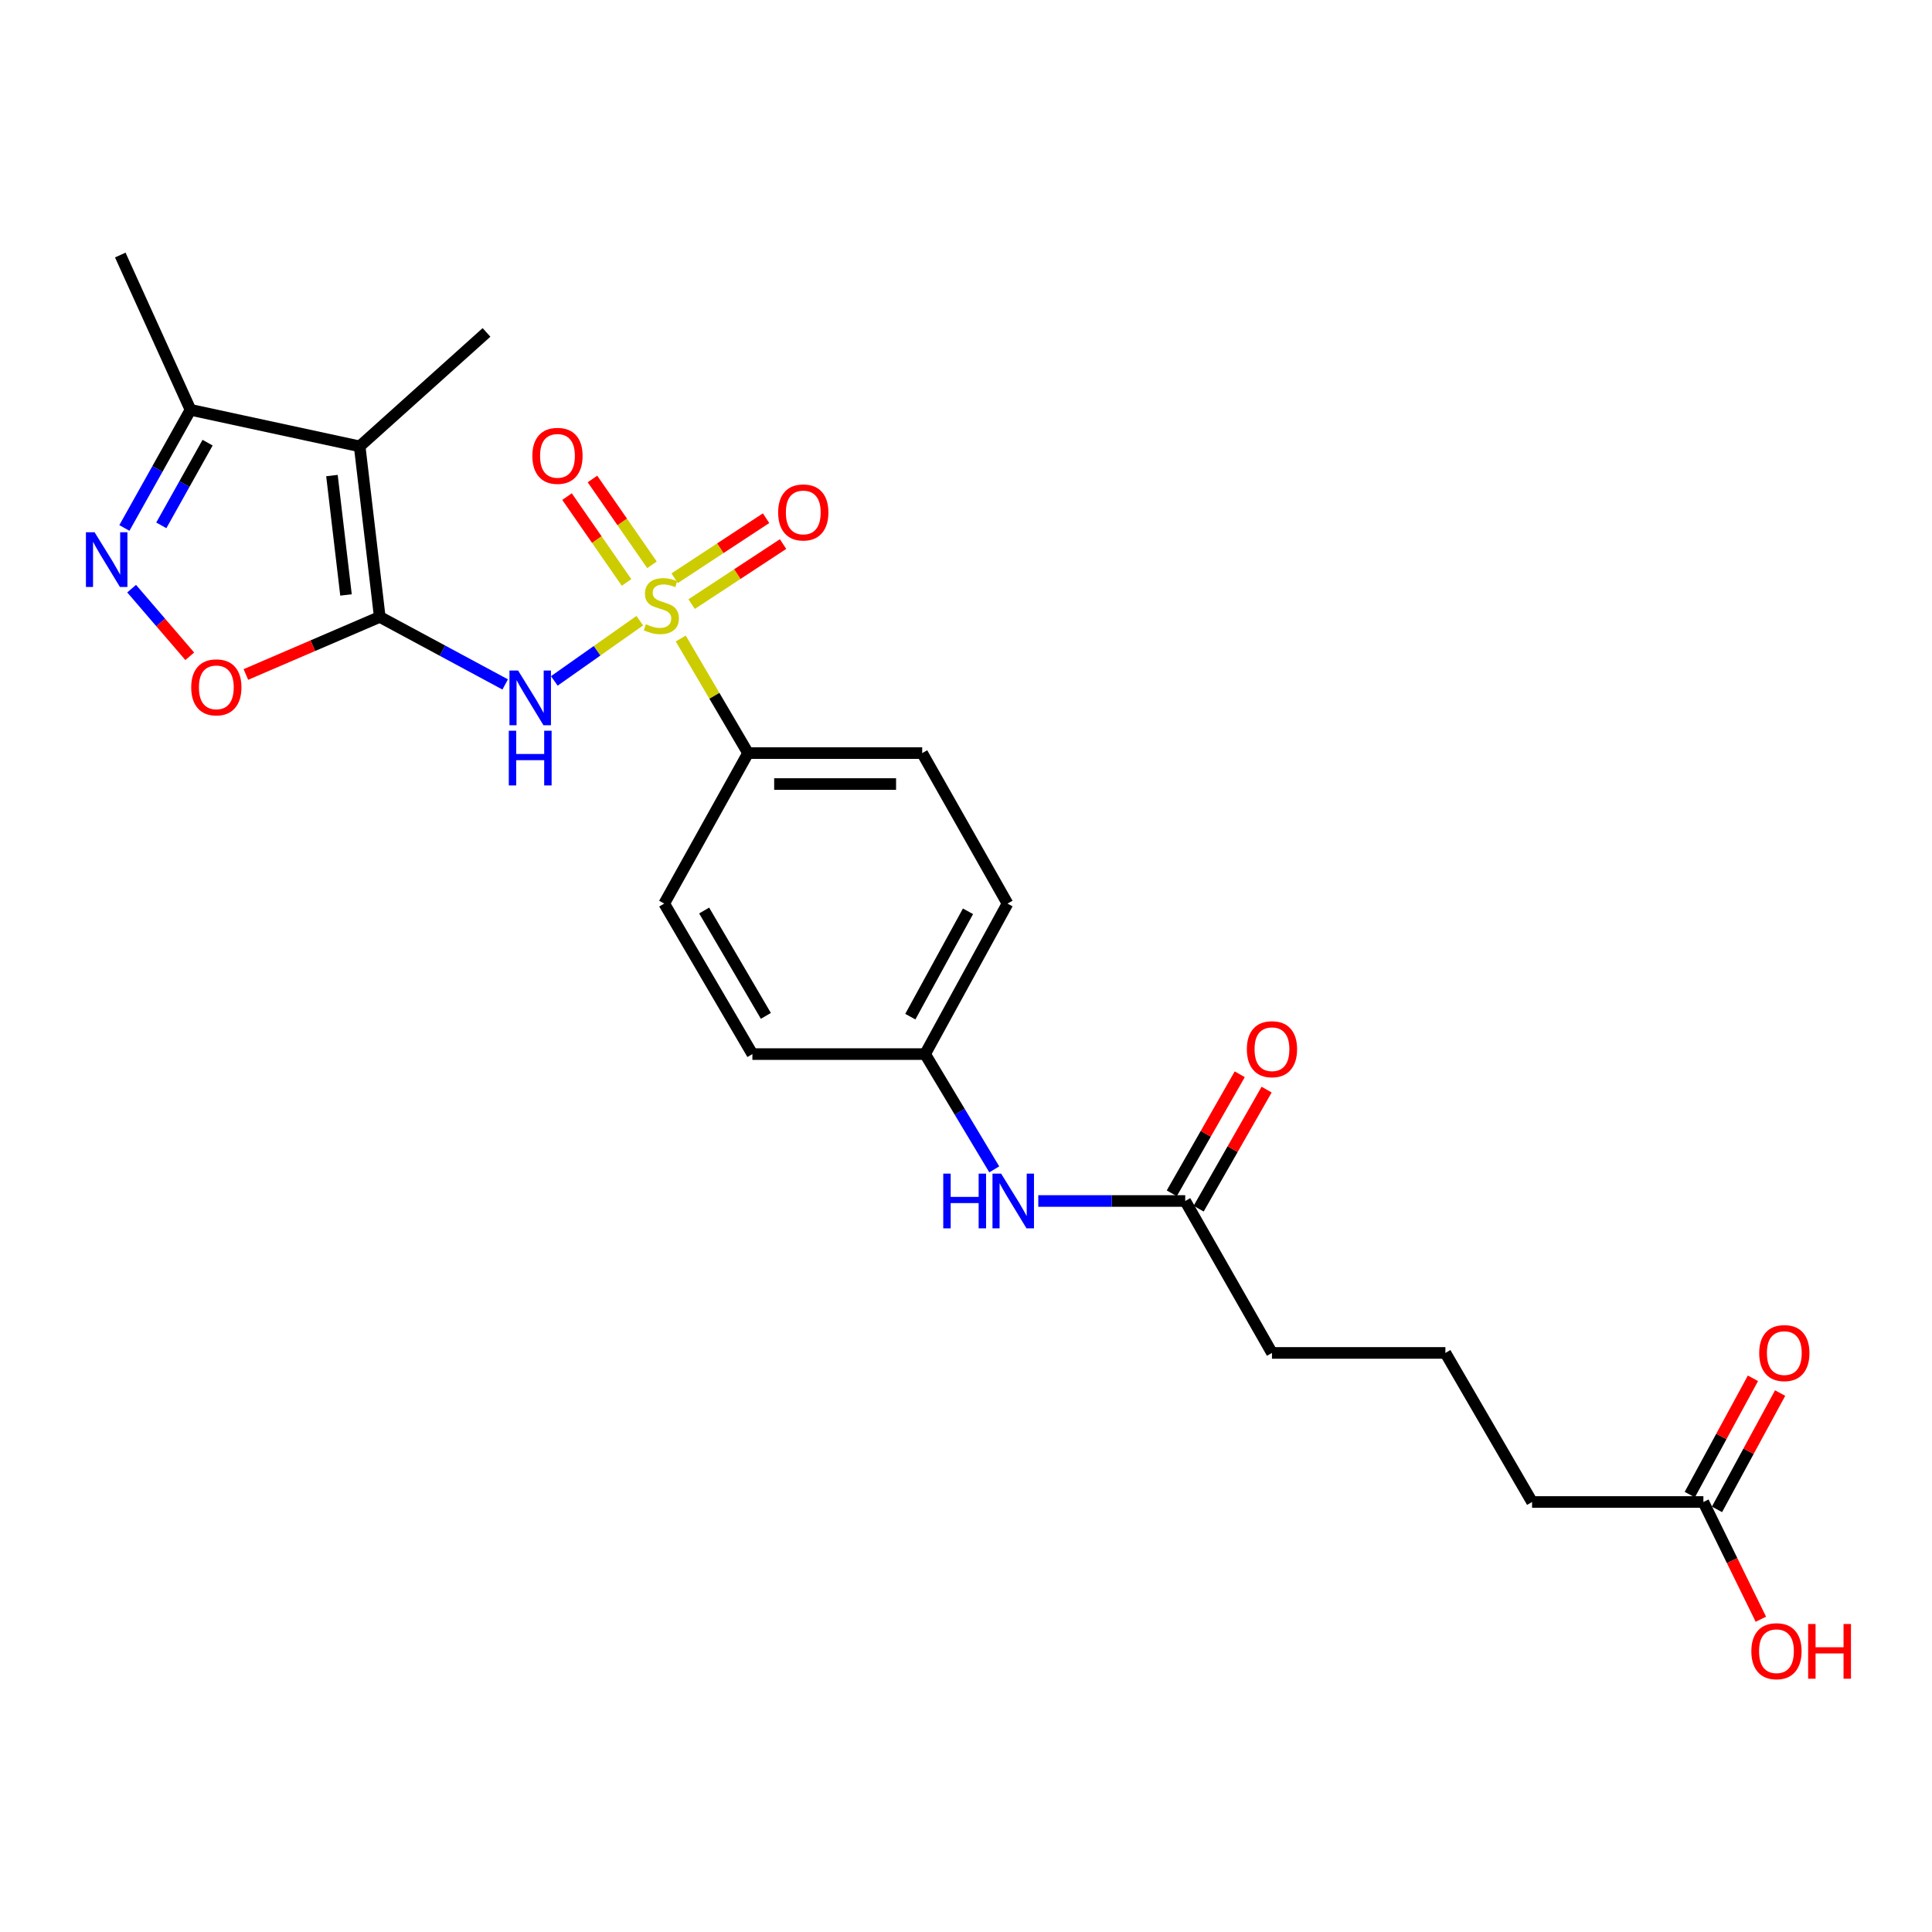 <?xml version='1.0' encoding='iso-8859-1'?>
<svg version='1.1' baseProfile='full'
              xmlns='http://www.w3.org/2000/svg'
                      xmlns:rdkit='http://www.rdkit.org/xml'
                      xmlns:xlink='http://www.w3.org/1999/xlink'
                  xml:space='preserve'
width='1000px' height='1000px' viewBox='0 0 1000 1000'>
<!-- END OF HEADER -->
<rect style='opacity:1.0;fill:#FFFFFF;stroke:none' width='1000' height='1000' x='0' y='0'> </rect>
<path class='bond-1' d='M 331.154,321.258 L 309.032,336.85' style='fill:none;fill-rule:evenodd;stroke:#CCCC00;stroke-width:6px;stroke-linecap:butt;stroke-linejoin:miter;stroke-opacity:1' />
<path class='bond-1' d='M 309.032,336.85 L 286.909,352.441' style='fill:none;fill-rule:evenodd;stroke:#0000FF;stroke-width:6px;stroke-linecap:butt;stroke-linejoin:miter;stroke-opacity:1' />
<path class='bond-6' d='M 352.352,330.491 L 369.772,360.148' style='fill:none;fill-rule:evenodd;stroke:#CCCC00;stroke-width:6px;stroke-linecap:butt;stroke-linejoin:miter;stroke-opacity:1' />
<path class='bond-6' d='M 369.772,360.148 L 387.193,389.805' style='fill:none;fill-rule:evenodd;stroke:#000000;stroke-width:6px;stroke-linecap:butt;stroke-linejoin:miter;stroke-opacity:1' />
<path class='bond-7' d='M 337.464,292.354 L 322.057,270.136' style='fill:none;fill-rule:evenodd;stroke:#CCCC00;stroke-width:6px;stroke-linecap:butt;stroke-linejoin:miter;stroke-opacity:1' />
<path class='bond-7' d='M 322.057,270.136 L 306.651,247.919' style='fill:none;fill-rule:evenodd;stroke:#FF0000;stroke-width:6px;stroke-linecap:butt;stroke-linejoin:miter;stroke-opacity:1' />
<path class='bond-7' d='M 324.302,301.481 L 308.896,279.264' style='fill:none;fill-rule:evenodd;stroke:#CCCC00;stroke-width:6px;stroke-linecap:butt;stroke-linejoin:miter;stroke-opacity:1' />
<path class='bond-7' d='M 308.896,279.264 L 293.489,257.046' style='fill:none;fill-rule:evenodd;stroke:#FF0000;stroke-width:6px;stroke-linecap:butt;stroke-linejoin:miter;stroke-opacity:1' />
<path class='bond-8' d='M 357.983,312.685 L 381.646,297.148' style='fill:none;fill-rule:evenodd;stroke:#CCCC00;stroke-width:6px;stroke-linecap:butt;stroke-linejoin:miter;stroke-opacity:1' />
<path class='bond-8' d='M 381.646,297.148 L 405.31,281.61' style='fill:none;fill-rule:evenodd;stroke:#FF0000;stroke-width:6px;stroke-linecap:butt;stroke-linejoin:miter;stroke-opacity:1' />
<path class='bond-8' d='M 349.192,299.297 L 372.855,283.759' style='fill:none;fill-rule:evenodd;stroke:#CCCC00;stroke-width:6px;stroke-linecap:butt;stroke-linejoin:miter;stroke-opacity:1' />
<path class='bond-8' d='M 372.855,283.759 L 396.519,268.221' style='fill:none;fill-rule:evenodd;stroke:#FF0000;stroke-width:6px;stroke-linecap:butt;stroke-linejoin:miter;stroke-opacity:1' />
<path class='bond-0' d='M 196.557,319.313 L 229.02,336.787' style='fill:none;fill-rule:evenodd;stroke:#000000;stroke-width:6px;stroke-linecap:butt;stroke-linejoin:miter;stroke-opacity:1' />
<path class='bond-0' d='M 229.02,336.787 L 261.483,354.262' style='fill:none;fill-rule:evenodd;stroke:#0000FF;stroke-width:6px;stroke-linecap:butt;stroke-linejoin:miter;stroke-opacity:1' />
<path class='bond-2' d='M 196.557,319.313 L 186.164,231.034' style='fill:none;fill-rule:evenodd;stroke:#000000;stroke-width:6px;stroke-linecap:butt;stroke-linejoin:miter;stroke-opacity:1' />
<path class='bond-2' d='M 179.091,307.944 L 171.816,246.148' style='fill:none;fill-rule:evenodd;stroke:#000000;stroke-width:6px;stroke-linecap:butt;stroke-linejoin:miter;stroke-opacity:1' />
<path class='bond-4' d='M 196.557,319.313 L 161.914,334.211' style='fill:none;fill-rule:evenodd;stroke:#000000;stroke-width:6px;stroke-linecap:butt;stroke-linejoin:miter;stroke-opacity:1' />
<path class='bond-4' d='M 161.914,334.211 L 127.272,349.109' style='fill:none;fill-rule:evenodd;stroke:#FF0000;stroke-width:6px;stroke-linecap:butt;stroke-linejoin:miter;stroke-opacity:1' />
<path class='bond-5' d='M 186.164,231.034 L 98.605,212.125' style='fill:none;fill-rule:evenodd;stroke:#000000;stroke-width:6px;stroke-linecap:butt;stroke-linejoin:miter;stroke-opacity:1' />
<path class='bond-17' d='M 186.164,231.034 L 251.815,172.056' style='fill:none;fill-rule:evenodd;stroke:#000000;stroke-width:6px;stroke-linecap:butt;stroke-linejoin:miter;stroke-opacity:1' />
<path class='bond-3' d='M 68.134,304.684 L 83.176,322.186' style='fill:none;fill-rule:evenodd;stroke:#0000FF;stroke-width:6px;stroke-linecap:butt;stroke-linejoin:miter;stroke-opacity:1' />
<path class='bond-3' d='M 83.176,322.186 L 98.218,339.688' style='fill:none;fill-rule:evenodd;stroke:#FF0000;stroke-width:6px;stroke-linecap:butt;stroke-linejoin:miter;stroke-opacity:1' />
<path class='bond-26' d='M 64.384,273.274 L 81.495,242.7' style='fill:none;fill-rule:evenodd;stroke:#0000FF;stroke-width:6px;stroke-linecap:butt;stroke-linejoin:miter;stroke-opacity:1' />
<path class='bond-26' d='M 81.495,242.7 L 98.605,212.125' style='fill:none;fill-rule:evenodd;stroke:#000000;stroke-width:6px;stroke-linecap:butt;stroke-linejoin:miter;stroke-opacity:1' />
<path class='bond-26' d='M 83.495,271.924 L 95.472,250.521' style='fill:none;fill-rule:evenodd;stroke:#0000FF;stroke-width:6px;stroke-linecap:butt;stroke-linejoin:miter;stroke-opacity:1' />
<path class='bond-26' d='M 95.472,250.521 L 107.449,229.119' style='fill:none;fill-rule:evenodd;stroke:#000000;stroke-width:6px;stroke-linecap:butt;stroke-linejoin:miter;stroke-opacity:1' />
<path class='bond-24' d='M 98.605,212.125 L 62.256,132.005' style='fill:none;fill-rule:evenodd;stroke:#000000;stroke-width:6px;stroke-linecap:butt;stroke-linejoin:miter;stroke-opacity:1' />
<path class='bond-14' d='M 387.193,389.805 L 477.323,389.805' style='fill:none;fill-rule:evenodd;stroke:#000000;stroke-width:6px;stroke-linecap:butt;stroke-linejoin:miter;stroke-opacity:1' />
<path class='bond-14' d='M 400.712,405.822 L 463.804,405.822' style='fill:none;fill-rule:evenodd;stroke:#000000;stroke-width:6px;stroke-linecap:butt;stroke-linejoin:miter;stroke-opacity:1' />
<path class='bond-15' d='M 387.193,389.805 L 343.805,467.691' style='fill:none;fill-rule:evenodd;stroke:#000000;stroke-width:6px;stroke-linecap:butt;stroke-linejoin:miter;stroke-opacity:1' />
<path class='bond-9' d='M 613.466,621.631 L 575.44,621.631' style='fill:none;fill-rule:evenodd;stroke:#000000;stroke-width:6px;stroke-linecap:butt;stroke-linejoin:miter;stroke-opacity:1' />
<path class='bond-9' d='M 575.44,621.631 L 537.414,621.631' style='fill:none;fill-rule:evenodd;stroke:#0000FF;stroke-width:6px;stroke-linecap:butt;stroke-linejoin:miter;stroke-opacity:1' />
<path class='bond-12' d='M 620.421,625.602 L 638.011,594.792' style='fill:none;fill-rule:evenodd;stroke:#000000;stroke-width:6px;stroke-linecap:butt;stroke-linejoin:miter;stroke-opacity:1' />
<path class='bond-12' d='M 638.011,594.792 L 655.602,563.983' style='fill:none;fill-rule:evenodd;stroke:#FF0000;stroke-width:6px;stroke-linecap:butt;stroke-linejoin:miter;stroke-opacity:1' />
<path class='bond-12' d='M 606.511,617.66 L 624.102,586.851' style='fill:none;fill-rule:evenodd;stroke:#000000;stroke-width:6px;stroke-linecap:butt;stroke-linejoin:miter;stroke-opacity:1' />
<path class='bond-12' d='M 624.102,586.851 L 641.692,556.041' style='fill:none;fill-rule:evenodd;stroke:#FF0000;stroke-width:6px;stroke-linecap:butt;stroke-linejoin:miter;stroke-opacity:1' />
<path class='bond-21' d='M 613.466,621.631 L 658.367,700.274' style='fill:none;fill-rule:evenodd;stroke:#000000;stroke-width:6px;stroke-linecap:butt;stroke-linejoin:miter;stroke-opacity:1' />
<path class='bond-10' d='M 514.624,605.254 L 496.73,575.425' style='fill:none;fill-rule:evenodd;stroke:#0000FF;stroke-width:6px;stroke-linecap:butt;stroke-linejoin:miter;stroke-opacity:1' />
<path class='bond-10' d='M 496.73,575.425 L 478.836,545.595' style='fill:none;fill-rule:evenodd;stroke:#000000;stroke-width:6px;stroke-linecap:butt;stroke-linejoin:miter;stroke-opacity:1' />
<path class='bond-11' d='M 881.668,777.43 L 792.997,777.43' style='fill:none;fill-rule:evenodd;stroke:#000000;stroke-width:6px;stroke-linecap:butt;stroke-linejoin:miter;stroke-opacity:1' />
<path class='bond-13' d='M 888.706,781.252 L 905.05,751.151' style='fill:none;fill-rule:evenodd;stroke:#000000;stroke-width:6px;stroke-linecap:butt;stroke-linejoin:miter;stroke-opacity:1' />
<path class='bond-13' d='M 905.05,751.151 L 921.393,721.05' style='fill:none;fill-rule:evenodd;stroke:#FF0000;stroke-width:6px;stroke-linecap:butt;stroke-linejoin:miter;stroke-opacity:1' />
<path class='bond-13' d='M 874.63,773.609 L 890.974,743.508' style='fill:none;fill-rule:evenodd;stroke:#000000;stroke-width:6px;stroke-linecap:butt;stroke-linejoin:miter;stroke-opacity:1' />
<path class='bond-13' d='M 890.974,743.508 L 907.317,713.407' style='fill:none;fill-rule:evenodd;stroke:#FF0000;stroke-width:6px;stroke-linecap:butt;stroke-linejoin:miter;stroke-opacity:1' />
<path class='bond-18' d='M 881.668,777.43 L 896.544,807.77' style='fill:none;fill-rule:evenodd;stroke:#000000;stroke-width:6px;stroke-linecap:butt;stroke-linejoin:miter;stroke-opacity:1' />
<path class='bond-18' d='M 896.544,807.77 L 911.42,838.11' style='fill:none;fill-rule:evenodd;stroke:#FF0000;stroke-width:6px;stroke-linecap:butt;stroke-linejoin:miter;stroke-opacity:1' />
<path class='bond-20' d='M 477.323,389.805 L 521.476,467.691' style='fill:none;fill-rule:evenodd;stroke:#000000;stroke-width:6px;stroke-linecap:butt;stroke-linejoin:miter;stroke-opacity:1' />
<path class='bond-19' d='M 343.805,467.691 L 389.435,545.595' style='fill:none;fill-rule:evenodd;stroke:#000000;stroke-width:6px;stroke-linecap:butt;stroke-linejoin:miter;stroke-opacity:1' />
<path class='bond-19' d='M 364.47,471.282 L 396.411,525.815' style='fill:none;fill-rule:evenodd;stroke:#000000;stroke-width:6px;stroke-linecap:butt;stroke-linejoin:miter;stroke-opacity:1' />
<path class='bond-16' d='M 478.836,545.595 L 521.476,467.691' style='fill:none;fill-rule:evenodd;stroke:#000000;stroke-width:6px;stroke-linecap:butt;stroke-linejoin:miter;stroke-opacity:1' />
<path class='bond-16' d='M 471.182,526.22 L 501.03,471.687' style='fill:none;fill-rule:evenodd;stroke:#000000;stroke-width:6px;stroke-linecap:butt;stroke-linejoin:miter;stroke-opacity:1' />
<path class='bond-25' d='M 478.836,545.595 L 389.435,545.595' style='fill:none;fill-rule:evenodd;stroke:#000000;stroke-width:6px;stroke-linecap:butt;stroke-linejoin:miter;stroke-opacity:1' />
<path class='bond-23' d='M 658.367,700.274 L 748.132,700.274' style='fill:none;fill-rule:evenodd;stroke:#000000;stroke-width:6px;stroke-linecap:butt;stroke-linejoin:miter;stroke-opacity:1' />
<path class='bond-22' d='M 792.997,777.43 L 748.132,700.274' style='fill:none;fill-rule:evenodd;stroke:#000000;stroke-width:6px;stroke-linecap:butt;stroke-linejoin:miter;stroke-opacity:1' />
<path  class='atom-0' d='M 334.31 323.116
Q 334.63 323.236, 335.95 323.796
Q 337.27 324.356, 338.71 324.716
Q 340.19 325.036, 341.63 325.036
Q 344.31 325.036, 345.87 323.756
Q 347.43 322.436, 347.43 320.156
Q 347.43 318.596, 346.63 317.636
Q 345.87 316.676, 344.67 316.156
Q 343.47 315.636, 341.47 315.036
Q 338.95 314.276, 337.43 313.556
Q 335.95 312.836, 334.87 311.316
Q 333.83 309.796, 333.83 307.236
Q 333.83 303.676, 336.23 301.476
Q 338.67 299.276, 343.47 299.276
Q 346.75 299.276, 350.47 300.836
L 349.55 303.916
Q 346.15 302.516, 343.59 302.516
Q 340.83 302.516, 339.31 303.676
Q 337.79 304.796, 337.83 306.756
Q 337.83 308.276, 338.59 309.196
Q 339.39 310.116, 340.51 310.636
Q 341.67 311.156, 343.59 311.756
Q 346.15 312.556, 347.67 313.356
Q 349.19 314.156, 350.27 315.796
Q 351.39 317.396, 351.39 320.156
Q 351.39 324.076, 348.75 326.196
Q 346.15 328.276, 341.79 328.276
Q 339.27 328.276, 337.35 327.716
Q 335.47 327.196, 333.23 326.276
L 334.31 323.116
' fill='#CCCC00'/>
<path  class='atom-2' d='M 268.174 347.073
L 277.454 362.073
Q 278.374 363.553, 279.854 366.233
Q 281.334 368.913, 281.414 369.073
L 281.414 347.073
L 285.174 347.073
L 285.174 375.393
L 281.294 375.393
L 271.334 358.993
Q 270.174 357.073, 268.934 354.873
Q 267.734 352.673, 267.374 351.993
L 267.374 375.393
L 263.694 375.393
L 263.694 347.073
L 268.174 347.073
' fill='#0000FF'/>
<path  class='atom-2' d='M 263.354 378.225
L 267.194 378.225
L 267.194 390.265
L 281.674 390.265
L 281.674 378.225
L 285.514 378.225
L 285.514 406.545
L 281.674 406.545
L 281.674 393.465
L 267.194 393.465
L 267.194 406.545
L 263.354 406.545
L 263.354 378.225
' fill='#0000FF'/>
<path  class='atom-4' d='M 48.957 275.495
L 58.237 290.495
Q 59.157 291.975, 60.637 294.655
Q 62.117 297.335, 62.197 297.495
L 62.197 275.495
L 65.957 275.495
L 65.957 303.815
L 62.077 303.815
L 52.117 287.415
Q 50.957 285.495, 49.717 283.295
Q 48.517 281.095, 48.157 280.415
L 48.157 303.815
L 44.477 303.815
L 44.477 275.495
L 48.957 275.495
' fill='#0000FF'/>
<path  class='atom-5' d='M 98.97 355.769
Q 98.97 348.969, 102.33 345.169
Q 105.69 341.369, 111.97 341.369
Q 118.25 341.369, 121.61 345.169
Q 124.97 348.969, 124.97 355.769
Q 124.97 362.649, 121.57 366.569
Q 118.17 370.449, 111.97 370.449
Q 105.73 370.449, 102.33 366.569
Q 98.97 362.689, 98.97 355.769
M 111.97 367.249
Q 116.29 367.249, 118.61 364.369
Q 120.97 361.449, 120.97 355.769
Q 120.97 350.209, 118.61 347.409
Q 116.29 344.569, 111.97 344.569
Q 107.65 344.569, 105.29 347.369
Q 102.97 350.169, 102.97 355.769
Q 102.97 361.489, 105.29 364.369
Q 107.65 367.249, 111.97 367.249
' fill='#FF0000'/>
<path  class='atom-8' d='M 275.547 235.945
Q 275.547 229.145, 278.907 225.345
Q 282.267 221.545, 288.547 221.545
Q 294.827 221.545, 298.187 225.345
Q 301.547 229.145, 301.547 235.945
Q 301.547 242.825, 298.147 246.745
Q 294.747 250.625, 288.547 250.625
Q 282.307 250.625, 278.907 246.745
Q 275.547 242.865, 275.547 235.945
M 288.547 247.425
Q 292.867 247.425, 295.187 244.545
Q 297.547 241.625, 297.547 235.945
Q 297.547 230.385, 295.187 227.585
Q 292.867 224.745, 288.547 224.745
Q 284.227 224.745, 281.867 227.545
Q 279.547 230.345, 279.547 235.945
Q 279.547 241.665, 281.867 244.545
Q 284.227 247.425, 288.547 247.425
' fill='#FF0000'/>
<path  class='atom-9' d='M 402.774 265.238
Q 402.774 258.438, 406.134 254.638
Q 409.494 250.838, 415.774 250.838
Q 422.054 250.838, 425.414 254.638
Q 428.774 258.438, 428.774 265.238
Q 428.774 272.118, 425.374 276.038
Q 421.974 279.918, 415.774 279.918
Q 409.534 279.918, 406.134 276.038
Q 402.774 272.158, 402.774 265.238
M 415.774 276.718
Q 420.094 276.718, 422.414 273.838
Q 424.774 270.918, 424.774 265.238
Q 424.774 259.678, 422.414 256.878
Q 420.094 254.038, 415.774 254.038
Q 411.454 254.038, 409.094 256.838
Q 406.774 259.638, 406.774 265.238
Q 406.774 270.958, 409.094 273.838
Q 411.454 276.718, 415.774 276.718
' fill='#FF0000'/>
<path  class='atom-11' d='M 488.228 607.471
L 492.068 607.471
L 492.068 619.511
L 506.548 619.511
L 506.548 607.471
L 510.388 607.471
L 510.388 635.791
L 506.548 635.791
L 506.548 622.711
L 492.068 622.711
L 492.068 635.791
L 488.228 635.791
L 488.228 607.471
' fill='#0000FF'/>
<path  class='atom-11' d='M 518.188 607.471
L 527.468 622.471
Q 528.388 623.951, 529.868 626.631
Q 531.348 629.311, 531.428 629.471
L 531.428 607.471
L 535.188 607.471
L 535.188 635.791
L 531.308 635.791
L 521.348 619.391
Q 520.188 617.471, 518.948 615.271
Q 517.748 613.071, 517.388 612.391
L 517.388 635.791
L 513.708 635.791
L 513.708 607.471
L 518.188 607.471
' fill='#0000FF'/>
<path  class='atom-13' d='M 645.367 543.068
Q 645.367 536.268, 648.727 532.468
Q 652.087 528.668, 658.367 528.668
Q 664.647 528.668, 668.007 532.468
Q 671.367 536.268, 671.367 543.068
Q 671.367 549.948, 667.967 553.868
Q 664.567 557.748, 658.367 557.748
Q 652.127 557.748, 648.727 553.868
Q 645.367 549.988, 645.367 543.068
M 658.367 554.548
Q 662.687 554.548, 665.007 551.668
Q 667.367 548.748, 667.367 543.068
Q 667.367 537.508, 665.007 534.708
Q 662.687 531.868, 658.367 531.868
Q 654.047 531.868, 651.687 534.668
Q 649.367 537.468, 649.367 543.068
Q 649.367 548.788, 651.687 551.668
Q 654.047 554.548, 658.367 554.548
' fill='#FF0000'/>
<path  class='atom-14' d='M 910.561 700.354
Q 910.561 693.554, 913.921 689.754
Q 917.281 685.954, 923.561 685.954
Q 929.841 685.954, 933.201 689.754
Q 936.561 693.554, 936.561 700.354
Q 936.561 707.234, 933.161 711.154
Q 929.761 715.034, 923.561 715.034
Q 917.321 715.034, 913.921 711.154
Q 910.561 707.274, 910.561 700.354
M 923.561 711.834
Q 927.881 711.834, 930.201 708.954
Q 932.561 706.034, 932.561 700.354
Q 932.561 694.794, 930.201 691.994
Q 927.881 689.154, 923.561 689.154
Q 919.241 689.154, 916.881 691.954
Q 914.561 694.754, 914.561 700.354
Q 914.561 706.074, 916.881 708.954
Q 919.241 711.834, 923.561 711.834
' fill='#FF0000'/>
<path  class='atom-19' d='M 906.495 854.658
Q 906.495 847.858, 909.855 844.058
Q 913.215 840.258, 919.495 840.258
Q 925.775 840.258, 929.135 844.058
Q 932.495 847.858, 932.495 854.658
Q 932.495 861.538, 929.095 865.458
Q 925.695 869.338, 919.495 869.338
Q 913.255 869.338, 909.855 865.458
Q 906.495 861.578, 906.495 854.658
M 919.495 866.138
Q 923.815 866.138, 926.135 863.258
Q 928.495 860.338, 928.495 854.658
Q 928.495 849.098, 926.135 846.298
Q 923.815 843.458, 919.495 843.458
Q 915.175 843.458, 912.815 846.258
Q 910.495 849.058, 910.495 854.658
Q 910.495 860.378, 912.815 863.258
Q 915.175 866.138, 919.495 866.138
' fill='#FF0000'/>
<path  class='atom-19' d='M 935.895 840.578
L 939.735 840.578
L 939.735 852.618
L 954.215 852.618
L 954.215 840.578
L 958.055 840.578
L 958.055 868.898
L 954.215 868.898
L 954.215 855.818
L 939.735 855.818
L 939.735 868.898
L 935.895 868.898
L 935.895 840.578
' fill='#FF0000'/>
</svg>

